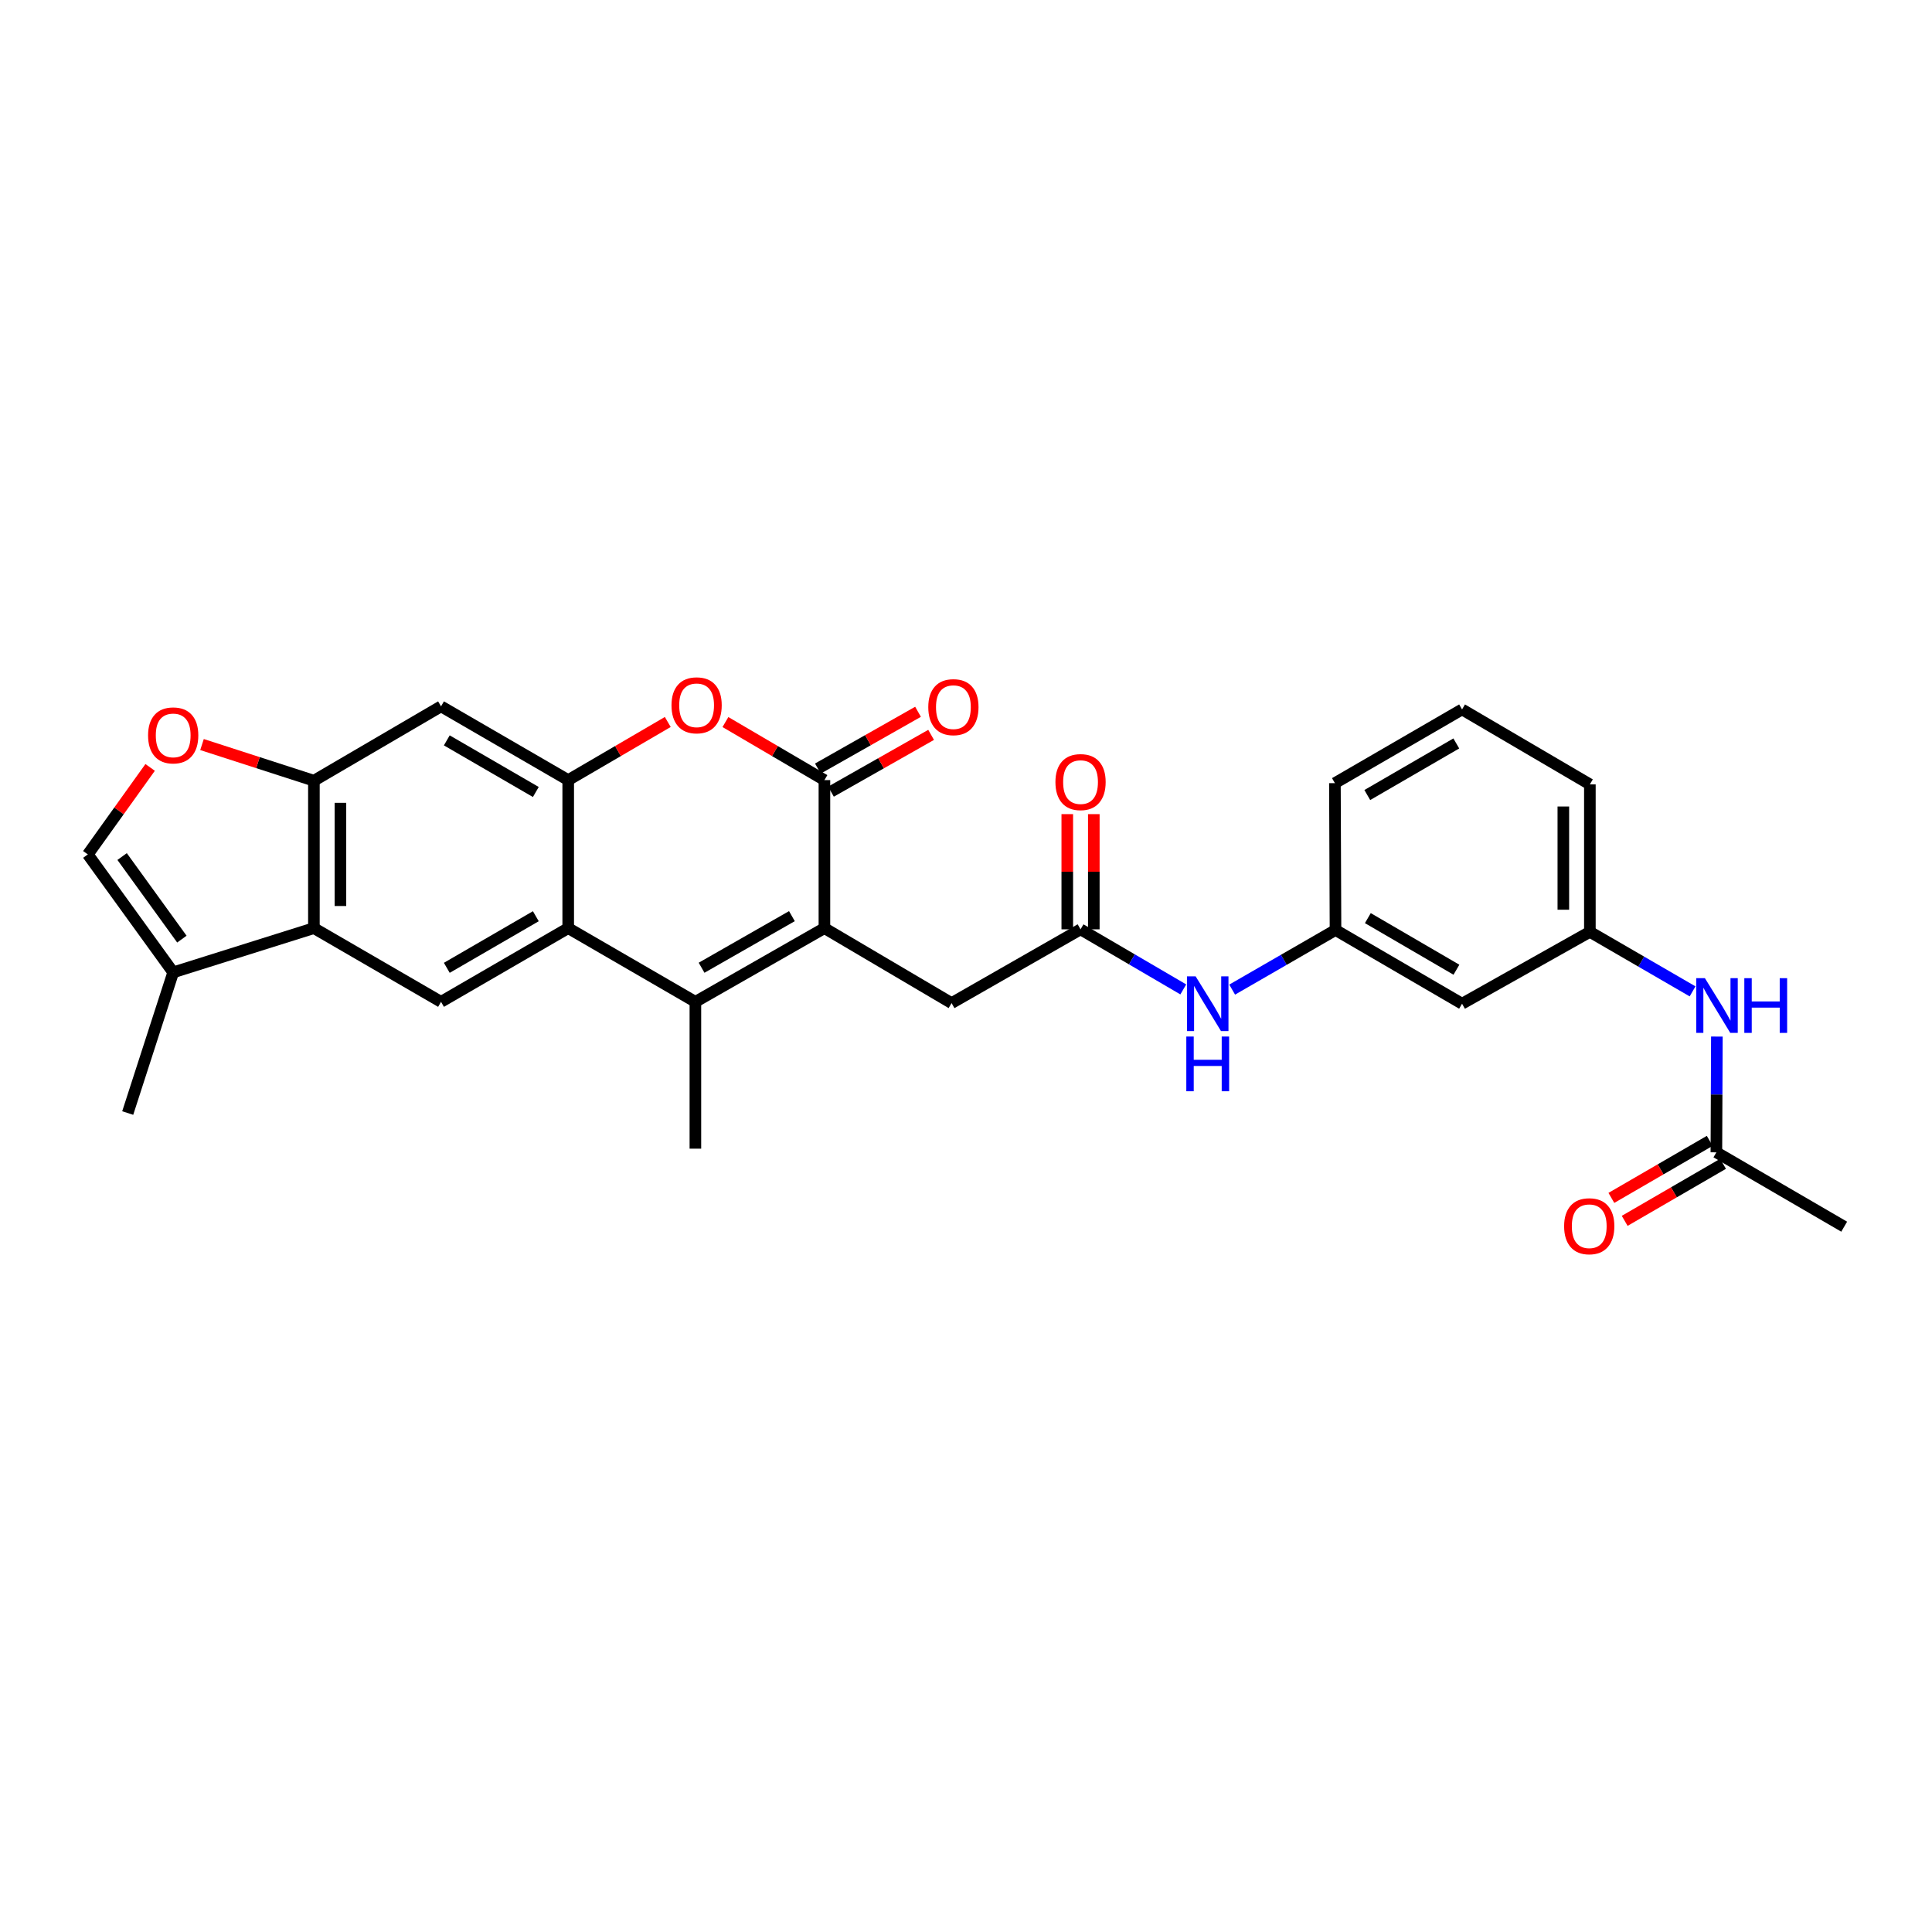 <?xml version='1.0' encoding='iso-8859-1'?>
<svg version='1.1' baseProfile='full'
              xmlns='http://www.w3.org/2000/svg'
                      xmlns:rdkit='http://www.rdkit.org/xml'
                      xmlns:xlink='http://www.w3.org/1999/xlink'
                  xml:space='preserve'
width='1000px' height='1000px' viewBox='0 0 1000 1000'>
<!-- END OF HEADER -->
<rect style='opacity:1.0;fill:#FFFFFF;stroke:none' width='1000' height='1000' x='0' y='0'> </rect>
<path class='bond-0' d='M 426.719,480.395 L 359.932,518.549' style='fill:none;fill-rule:evenodd;stroke:#000000;stroke-width:6px;stroke-linecap:butt;stroke-linejoin:miter;stroke-opacity:1' />
<path class='bond-0' d='M 409.889,474.193 L 363.138,500.902' style='fill:none;fill-rule:evenodd;stroke:#000000;stroke-width:6px;stroke-linecap:butt;stroke-linejoin:miter;stroke-opacity:1' />
<path class='bond-1' d='M 426.719,480.395 L 426.719,403.78' style='fill:none;fill-rule:evenodd;stroke:#000000;stroke-width:6px;stroke-linecap:butt;stroke-linejoin:miter;stroke-opacity:1' />
<path class='bond-13' d='M 426.719,480.395 L 492.531,519.205' style='fill:none;fill-rule:evenodd;stroke:#000000;stroke-width:6px;stroke-linecap:butt;stroke-linejoin:miter;stroke-opacity:1' />
<path class='bond-2' d='M 359.932,518.549 L 294.105,480.395' style='fill:none;fill-rule:evenodd;stroke:#000000;stroke-width:6px;stroke-linecap:butt;stroke-linejoin:miter;stroke-opacity:1' />
<path class='bond-23' d='M 359.932,518.549 L 359.932,594.546' style='fill:none;fill-rule:evenodd;stroke:#000000;stroke-width:6px;stroke-linecap:butt;stroke-linejoin:miter;stroke-opacity:1' />
<path class='bond-4' d='M 426.719,403.78 L 401.101,388.756' style='fill:none;fill-rule:evenodd;stroke:#000000;stroke-width:6px;stroke-linecap:butt;stroke-linejoin:miter;stroke-opacity:1' />
<path class='bond-4' d='M 401.101,388.756 L 375.482,373.732' style='fill:none;fill-rule:evenodd;stroke:#FF0000;stroke-width:6px;stroke-linecap:butt;stroke-linejoin:miter;stroke-opacity:1' />
<path class='bond-17' d='M 430.106,409.753 L 456.025,395.061' style='fill:none;fill-rule:evenodd;stroke:#000000;stroke-width:6px;stroke-linecap:butt;stroke-linejoin:miter;stroke-opacity:1' />
<path class='bond-17' d='M 456.025,395.061 L 481.945,380.368' style='fill:none;fill-rule:evenodd;stroke:#FF0000;stroke-width:6px;stroke-linecap:butt;stroke-linejoin:miter;stroke-opacity:1' />
<path class='bond-17' d='M 423.333,397.806 L 449.253,383.114' style='fill:none;fill-rule:evenodd;stroke:#000000;stroke-width:6px;stroke-linecap:butt;stroke-linejoin:miter;stroke-opacity:1' />
<path class='bond-17' d='M 449.253,383.114 L 475.172,368.421' style='fill:none;fill-rule:evenodd;stroke:#FF0000;stroke-width:6px;stroke-linecap:butt;stroke-linejoin:miter;stroke-opacity:1' />
<path class='bond-7' d='M 294.105,480.395 L 228.278,518.549' style='fill:none;fill-rule:evenodd;stroke:#000000;stroke-width:6px;stroke-linecap:butt;stroke-linejoin:miter;stroke-opacity:1' />
<path class='bond-7' d='M 277.344,474.236 L 231.266,500.945' style='fill:none;fill-rule:evenodd;stroke:#000000;stroke-width:6px;stroke-linecap:butt;stroke-linejoin:miter;stroke-opacity:1' />
<path class='bond-29' d='M 294.105,480.395 L 294.105,403.78' style='fill:none;fill-rule:evenodd;stroke:#000000;stroke-width:6px;stroke-linecap:butt;stroke-linejoin:miter;stroke-opacity:1' />
<path class='bond-3' d='M 294.105,403.78 L 319.873,388.738' style='fill:none;fill-rule:evenodd;stroke:#000000;stroke-width:6px;stroke-linecap:butt;stroke-linejoin:miter;stroke-opacity:1' />
<path class='bond-3' d='M 319.873,388.738 L 345.641,373.696' style='fill:none;fill-rule:evenodd;stroke:#FF0000;stroke-width:6px;stroke-linecap:butt;stroke-linejoin:miter;stroke-opacity:1' />
<path class='bond-8' d='M 294.105,403.78 L 228.278,365.61' style='fill:none;fill-rule:evenodd;stroke:#000000;stroke-width:6px;stroke-linecap:butt;stroke-linejoin:miter;stroke-opacity:1' />
<path class='bond-8' d='M 277.342,409.935 L 231.263,383.216' style='fill:none;fill-rule:evenodd;stroke:#000000;stroke-width:6px;stroke-linecap:butt;stroke-linejoin:miter;stroke-opacity:1' />
<path class='bond-5' d='M 162.475,480.395 L 228.278,518.549' style='fill:none;fill-rule:evenodd;stroke:#000000;stroke-width:6px;stroke-linecap:butt;stroke-linejoin:miter;stroke-opacity:1' />
<path class='bond-10' d='M 162.475,480.395 L 89.644,503.298' style='fill:none;fill-rule:evenodd;stroke:#000000;stroke-width:6px;stroke-linecap:butt;stroke-linejoin:miter;stroke-opacity:1' />
<path class='bond-30' d='M 162.475,480.395 L 162.475,404.093' style='fill:none;fill-rule:evenodd;stroke:#000000;stroke-width:6px;stroke-linecap:butt;stroke-linejoin:miter;stroke-opacity:1' />
<path class='bond-30' d='M 176.208,468.949 L 176.208,415.538' style='fill:none;fill-rule:evenodd;stroke:#000000;stroke-width:6px;stroke-linecap:butt;stroke-linejoin:miter;stroke-opacity:1' />
<path class='bond-6' d='M 162.475,404.093 L 228.278,365.61' style='fill:none;fill-rule:evenodd;stroke:#000000;stroke-width:6px;stroke-linecap:butt;stroke-linejoin:miter;stroke-opacity:1' />
<path class='bond-9' d='M 162.475,404.093 L 133.516,394.734' style='fill:none;fill-rule:evenodd;stroke:#000000;stroke-width:6px;stroke-linecap:butt;stroke-linejoin:miter;stroke-opacity:1' />
<path class='bond-9' d='M 133.516,394.734 L 104.558,385.376' style='fill:none;fill-rule:evenodd;stroke:#FF0000;stroke-width:6px;stroke-linecap:butt;stroke-linejoin:miter;stroke-opacity:1' />
<path class='bond-31' d='M 77.711,397.213 L 61.583,419.726' style='fill:none;fill-rule:evenodd;stroke:#FF0000;stroke-width:6px;stroke-linecap:butt;stroke-linejoin:miter;stroke-opacity:1' />
<path class='bond-31' d='M 61.583,419.726 L 45.455,442.24' style='fill:none;fill-rule:evenodd;stroke:#000000;stroke-width:6px;stroke-linecap:butt;stroke-linejoin:miter;stroke-opacity:1' />
<path class='bond-11' d='M 89.644,503.298 L 45.455,442.24' style='fill:none;fill-rule:evenodd;stroke:#000000;stroke-width:6px;stroke-linecap:butt;stroke-linejoin:miter;stroke-opacity:1' />
<path class='bond-11' d='M 94.141,486.088 L 63.208,443.347' style='fill:none;fill-rule:evenodd;stroke:#000000;stroke-width:6px;stroke-linecap:butt;stroke-linejoin:miter;stroke-opacity:1' />
<path class='bond-24' d='M 89.644,503.298 L 66.107,576.106' style='fill:none;fill-rule:evenodd;stroke:#000000;stroke-width:6px;stroke-linecap:butt;stroke-linejoin:miter;stroke-opacity:1' />
<path class='bond-12' d='M 559.288,481.02 L 492.531,519.205' style='fill:none;fill-rule:evenodd;stroke:#000000;stroke-width:6px;stroke-linecap:butt;stroke-linejoin:miter;stroke-opacity:1' />
<path class='bond-14' d='M 559.288,481.02 L 585.878,496.571' style='fill:none;fill-rule:evenodd;stroke:#000000;stroke-width:6px;stroke-linecap:butt;stroke-linejoin:miter;stroke-opacity:1' />
<path class='bond-14' d='M 585.878,496.571 L 612.468,512.122' style='fill:none;fill-rule:evenodd;stroke:#0000FF;stroke-width:6px;stroke-linecap:butt;stroke-linejoin:miter;stroke-opacity:1' />
<path class='bond-21' d='M 566.155,481.02 L 566.155,451.207' style='fill:none;fill-rule:evenodd;stroke:#000000;stroke-width:6px;stroke-linecap:butt;stroke-linejoin:miter;stroke-opacity:1' />
<path class='bond-21' d='M 566.155,451.207 L 566.155,421.393' style='fill:none;fill-rule:evenodd;stroke:#FF0000;stroke-width:6px;stroke-linecap:butt;stroke-linejoin:miter;stroke-opacity:1' />
<path class='bond-21' d='M 552.422,481.02 L 552.422,451.207' style='fill:none;fill-rule:evenodd;stroke:#000000;stroke-width:6px;stroke-linecap:butt;stroke-linejoin:miter;stroke-opacity:1' />
<path class='bond-21' d='M 552.422,451.207 L 552.422,421.393' style='fill:none;fill-rule:evenodd;stroke:#FF0000;stroke-width:6px;stroke-linecap:butt;stroke-linejoin:miter;stroke-opacity:1' />
<path class='bond-19' d='M 637.764,512.221 L 664.509,496.792' style='fill:none;fill-rule:evenodd;stroke:#0000FF;stroke-width:6px;stroke-linecap:butt;stroke-linejoin:miter;stroke-opacity:1' />
<path class='bond-19' d='M 664.509,496.792 L 691.254,481.364' style='fill:none;fill-rule:evenodd;stroke:#000000;stroke-width:6px;stroke-linecap:butt;stroke-linejoin:miter;stroke-opacity:1' />
<path class='bond-15' d='M 888.398,596.446 L 888.525,566.485' style='fill:none;fill-rule:evenodd;stroke:#000000;stroke-width:6px;stroke-linecap:butt;stroke-linejoin:miter;stroke-opacity:1' />
<path class='bond-15' d='M 888.525,566.485 L 888.651,536.524' style='fill:none;fill-rule:evenodd;stroke:#0000FF;stroke-width:6px;stroke-linecap:butt;stroke-linejoin:miter;stroke-opacity:1' />
<path class='bond-22' d='M 884.953,590.506 L 859.499,605.269' style='fill:none;fill-rule:evenodd;stroke:#000000;stroke-width:6px;stroke-linecap:butt;stroke-linejoin:miter;stroke-opacity:1' />
<path class='bond-22' d='M 859.499,605.269 L 834.044,620.033' style='fill:none;fill-rule:evenodd;stroke:#FF0000;stroke-width:6px;stroke-linecap:butt;stroke-linejoin:miter;stroke-opacity:1' />
<path class='bond-22' d='M 891.843,602.385 L 866.389,617.149' style='fill:none;fill-rule:evenodd;stroke:#000000;stroke-width:6px;stroke-linecap:butt;stroke-linejoin:miter;stroke-opacity:1' />
<path class='bond-22' d='M 866.389,617.149 L 840.934,631.912' style='fill:none;fill-rule:evenodd;stroke:#FF0000;stroke-width:6px;stroke-linecap:butt;stroke-linejoin:miter;stroke-opacity:1' />
<path class='bond-26' d='M 888.398,596.446 L 954.545,634.928' style='fill:none;fill-rule:evenodd;stroke:#000000;stroke-width:6px;stroke-linecap:butt;stroke-linejoin:miter;stroke-opacity:1' />
<path class='bond-16' d='M 876.077,513.136 L 849.496,497.727' style='fill:none;fill-rule:evenodd;stroke:#0000FF;stroke-width:6px;stroke-linecap:butt;stroke-linejoin:miter;stroke-opacity:1' />
<path class='bond-16' d='M 849.496,497.727 L 822.915,482.317' style='fill:none;fill-rule:evenodd;stroke:#000000;stroke-width:6px;stroke-linecap:butt;stroke-linejoin:miter;stroke-opacity:1' />
<path class='bond-18' d='M 756.76,519.518 L 691.254,481.364' style='fill:none;fill-rule:evenodd;stroke:#000000;stroke-width:6px;stroke-linecap:butt;stroke-linejoin:miter;stroke-opacity:1' />
<path class='bond-18' d='M 753.846,501.928 L 707.992,475.22' style='fill:none;fill-rule:evenodd;stroke:#000000;stroke-width:6px;stroke-linecap:butt;stroke-linejoin:miter;stroke-opacity:1' />
<path class='bond-20' d='M 756.76,519.518 L 822.915,482.317' style='fill:none;fill-rule:evenodd;stroke:#000000;stroke-width:6px;stroke-linecap:butt;stroke-linejoin:miter;stroke-opacity:1' />
<path class='bond-28' d='M 691.254,481.364 L 690.949,405.352' style='fill:none;fill-rule:evenodd;stroke:#000000;stroke-width:6px;stroke-linecap:butt;stroke-linejoin:miter;stroke-opacity:1' />
<path class='bond-32' d='M 822.915,482.317 L 822.915,405.992' style='fill:none;fill-rule:evenodd;stroke:#000000;stroke-width:6px;stroke-linecap:butt;stroke-linejoin:miter;stroke-opacity:1' />
<path class='bond-32' d='M 809.182,470.868 L 809.182,417.441' style='fill:none;fill-rule:evenodd;stroke:#000000;stroke-width:6px;stroke-linecap:butt;stroke-linejoin:miter;stroke-opacity:1' />
<path class='bond-25' d='M 756.76,367.197 L 690.949,405.352' style='fill:none;fill-rule:evenodd;stroke:#000000;stroke-width:6px;stroke-linecap:butt;stroke-linejoin:miter;stroke-opacity:1' />
<path class='bond-25' d='M 753.777,384.801 L 707.709,411.509' style='fill:none;fill-rule:evenodd;stroke:#000000;stroke-width:6px;stroke-linecap:butt;stroke-linejoin:miter;stroke-opacity:1' />
<path class='bond-27' d='M 756.76,367.197 L 822.915,405.992' style='fill:none;fill-rule:evenodd;stroke:#000000;stroke-width:6px;stroke-linecap:butt;stroke-linejoin:miter;stroke-opacity:1' />
<path  class='atom-5' d='M 347.565 365.064
Q 347.565 358.264, 350.925 354.464
Q 354.285 350.664, 360.565 350.664
Q 366.845 350.664, 370.205 354.464
Q 373.565 358.264, 373.565 365.064
Q 373.565 371.944, 370.165 375.864
Q 366.765 379.744, 360.565 379.744
Q 354.325 379.744, 350.925 375.864
Q 347.565 371.984, 347.565 365.064
M 360.565 376.544
Q 364.885 376.544, 367.205 373.664
Q 369.565 370.744, 369.565 365.064
Q 369.565 359.504, 367.205 356.704
Q 364.885 353.864, 360.565 353.864
Q 356.245 353.864, 353.885 356.664
Q 351.565 359.464, 351.565 365.064
Q 351.565 370.784, 353.885 373.664
Q 356.245 376.544, 360.565 376.544
' fill='#FF0000'/>
<path  class='atom-10' d='M 76.644 380.636
Q 76.644 373.836, 80.004 370.036
Q 83.364 366.236, 89.644 366.236
Q 95.924 366.236, 99.284 370.036
Q 102.644 373.836, 102.644 380.636
Q 102.644 387.516, 99.244 391.436
Q 95.844 395.316, 89.644 395.316
Q 83.404 395.316, 80.004 391.436
Q 76.644 387.556, 76.644 380.636
M 89.644 392.116
Q 93.964 392.116, 96.284 389.236
Q 98.644 386.316, 98.644 380.636
Q 98.644 375.076, 96.284 372.276
Q 93.964 369.436, 89.644 369.436
Q 85.324 369.436, 82.964 372.236
Q 80.644 375.036, 80.644 380.636
Q 80.644 386.356, 82.964 389.236
Q 85.324 392.116, 89.644 392.116
' fill='#FF0000'/>
<path  class='atom-15' d='M 618.855 505.358
L 628.135 520.358
Q 629.055 521.838, 630.535 524.518
Q 632.015 527.198, 632.095 527.358
L 632.095 505.358
L 635.855 505.358
L 635.855 533.678
L 631.975 533.678
L 622.015 517.278
Q 620.855 515.358, 619.615 513.158
Q 618.415 510.958, 618.055 510.278
L 618.055 533.678
L 614.375 533.678
L 614.375 505.358
L 618.855 505.358
' fill='#0000FF'/>
<path  class='atom-15' d='M 614.035 536.51
L 617.875 536.51
L 617.875 548.55
L 632.355 548.55
L 632.355 536.51
L 636.195 536.51
L 636.195 564.83
L 632.355 564.83
L 632.355 551.75
L 617.875 551.75
L 617.875 564.83
L 614.035 564.83
L 614.035 536.51
' fill='#0000FF'/>
<path  class='atom-17' d='M 882.459 506.304
L 891.739 521.304
Q 892.659 522.784, 894.139 525.464
Q 895.619 528.144, 895.699 528.304
L 895.699 506.304
L 899.459 506.304
L 899.459 534.624
L 895.579 534.624
L 885.619 518.224
Q 884.459 516.304, 883.219 514.104
Q 882.019 511.904, 881.659 511.224
L 881.659 534.624
L 877.979 534.624
L 877.979 506.304
L 882.459 506.304
' fill='#0000FF'/>
<path  class='atom-17' d='M 902.859 506.304
L 906.699 506.304
L 906.699 518.344
L 921.179 518.344
L 921.179 506.304
L 925.019 506.304
L 925.019 534.624
L 921.179 534.624
L 921.179 521.544
L 906.699 521.544
L 906.699 534.624
L 902.859 534.624
L 902.859 506.304
' fill='#0000FF'/>
<path  class='atom-18' d='M 480.477 366.018
Q 480.477 359.218, 483.837 355.418
Q 487.197 351.618, 493.477 351.618
Q 499.757 351.618, 503.117 355.418
Q 506.477 359.218, 506.477 366.018
Q 506.477 372.898, 503.077 376.818
Q 499.677 380.698, 493.477 380.698
Q 487.237 380.698, 483.837 376.818
Q 480.477 372.938, 480.477 366.018
M 493.477 377.498
Q 497.797 377.498, 500.117 374.618
Q 502.477 371.698, 502.477 366.018
Q 502.477 360.458, 500.117 357.658
Q 497.797 354.818, 493.477 354.818
Q 489.157 354.818, 486.797 357.618
Q 484.477 360.418, 484.477 366.018
Q 484.477 371.738, 486.797 374.618
Q 489.157 377.498, 493.477 377.498
' fill='#FF0000'/>
<path  class='atom-22' d='M 546.288 404.806
Q 546.288 398.006, 549.648 394.206
Q 553.008 390.406, 559.288 390.406
Q 565.568 390.406, 568.928 394.206
Q 572.288 398.006, 572.288 404.806
Q 572.288 411.686, 568.888 415.606
Q 565.488 419.486, 559.288 419.486
Q 553.048 419.486, 549.648 415.606
Q 546.288 411.726, 546.288 404.806
M 559.288 416.286
Q 563.608 416.286, 565.928 413.406
Q 568.288 410.486, 568.288 404.806
Q 568.288 399.246, 565.928 396.446
Q 563.608 393.606, 559.288 393.606
Q 554.968 393.606, 552.608 396.406
Q 550.288 399.206, 550.288 404.806
Q 550.288 410.526, 552.608 413.406
Q 554.968 416.286, 559.288 416.286
' fill='#FF0000'/>
<path  class='atom-23' d='M 809.587 634.696
Q 809.587 627.896, 812.947 624.096
Q 816.307 620.296, 822.587 620.296
Q 828.867 620.296, 832.227 624.096
Q 835.587 627.896, 835.587 634.696
Q 835.587 641.576, 832.187 645.496
Q 828.787 649.376, 822.587 649.376
Q 816.347 649.376, 812.947 645.496
Q 809.587 641.616, 809.587 634.696
M 822.587 646.176
Q 826.907 646.176, 829.227 643.296
Q 831.587 640.376, 831.587 634.696
Q 831.587 629.136, 829.227 626.336
Q 826.907 623.496, 822.587 623.496
Q 818.267 623.496, 815.907 626.296
Q 813.587 629.096, 813.587 634.696
Q 813.587 640.416, 815.907 643.296
Q 818.267 646.176, 822.587 646.176
' fill='#FF0000'/>
</svg>
